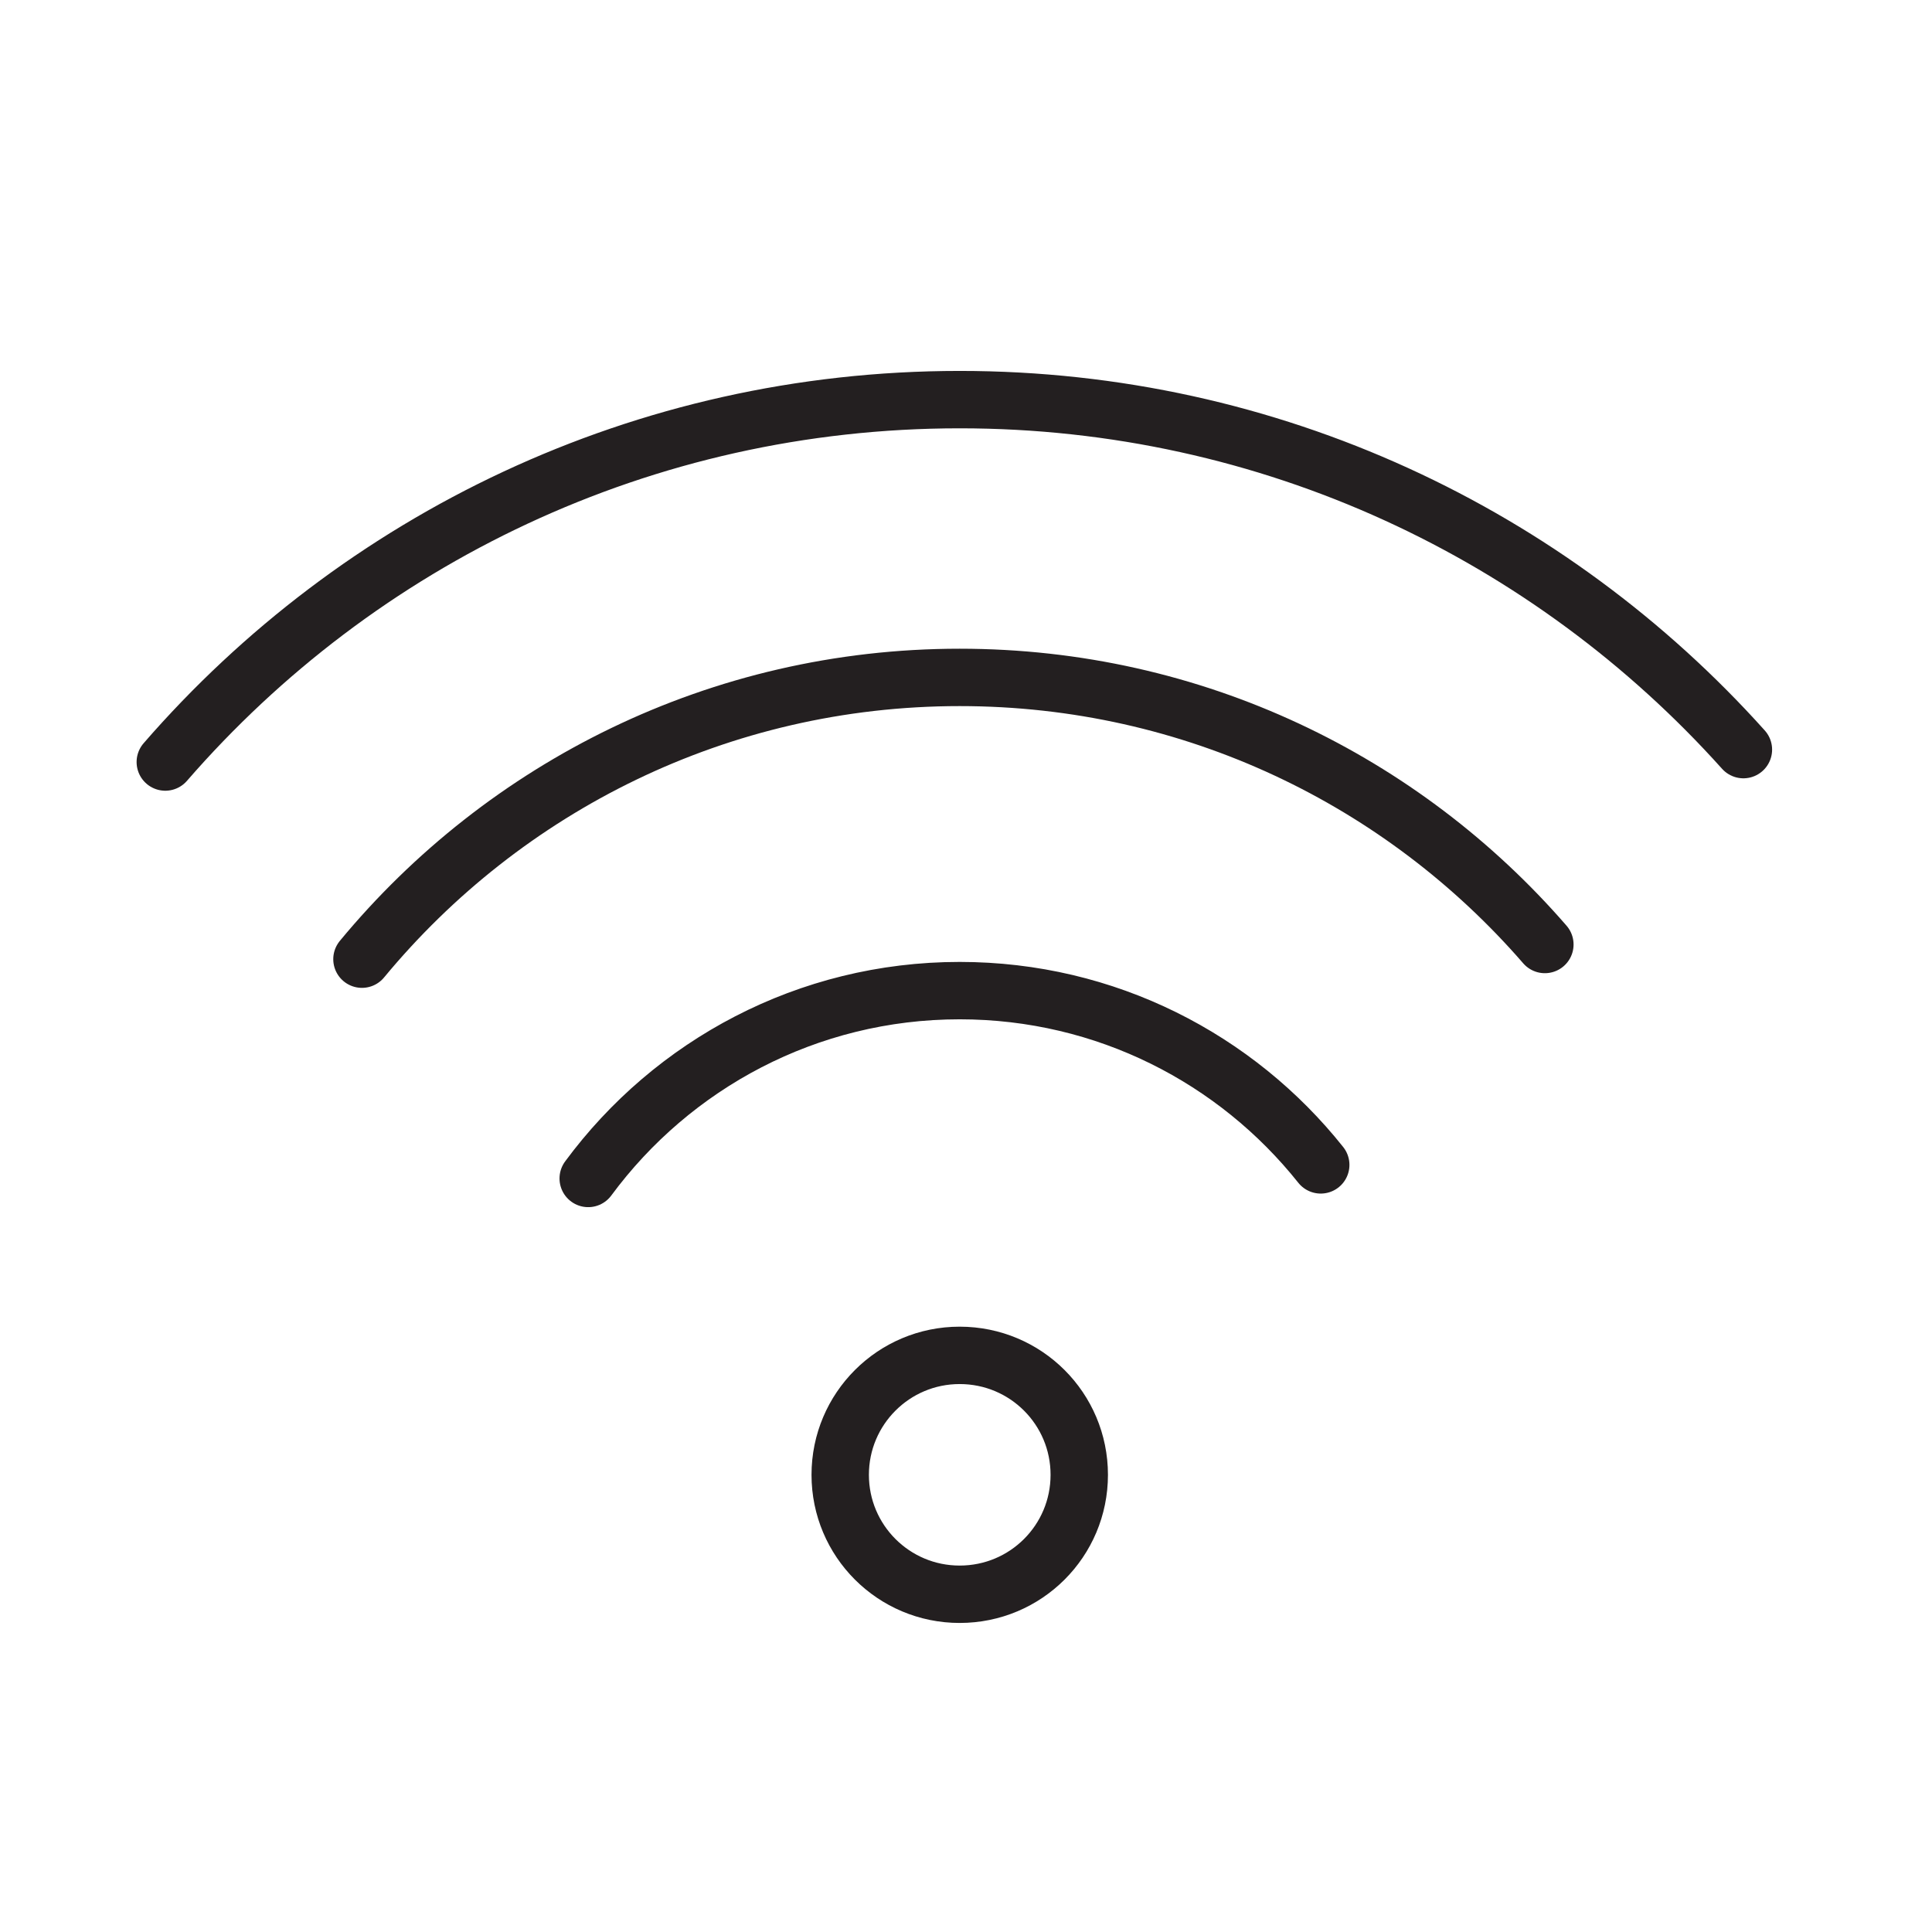 <svg xmlns="http://www.w3.org/2000/svg" width="101" height="101" fill="none" viewBox="0 0 101 101">
  <path stroke="#231F20" stroke-linecap="round" stroke-linejoin="round" stroke-miterlimit="10" stroke-width="3" d="M56.421 77.1C56.421 80.553 53.63 83.344 50.168 83.344 46.719 83.344 43.924 80.552 43.924 77.1 43.924 73.647 46.72 70.855 50.168 70.855 53.63 70.855 56.421 73.647 56.421 77.1ZM30.75 61.607C35.146 55.652 42.203 51.787 50.169 51.787 57.826 51.787 64.633 55.354 69.045 60.897M18.922 50.143C26.358 41.152 37.594 35.413 50.168 35.413 62.4 35.413 73.342 40.821 80.762 49.376"/>
  <path stroke="#231F20" stroke-linecap="round" stroke-linejoin="round" stroke-miterlimit="10" stroke-width="3" d="M8.641 39.837C18.722 28.226 33.582 20.891 50.169 20.891C66.449 20.891 81.069 27.96 91.141 39.188"/>
</svg>

